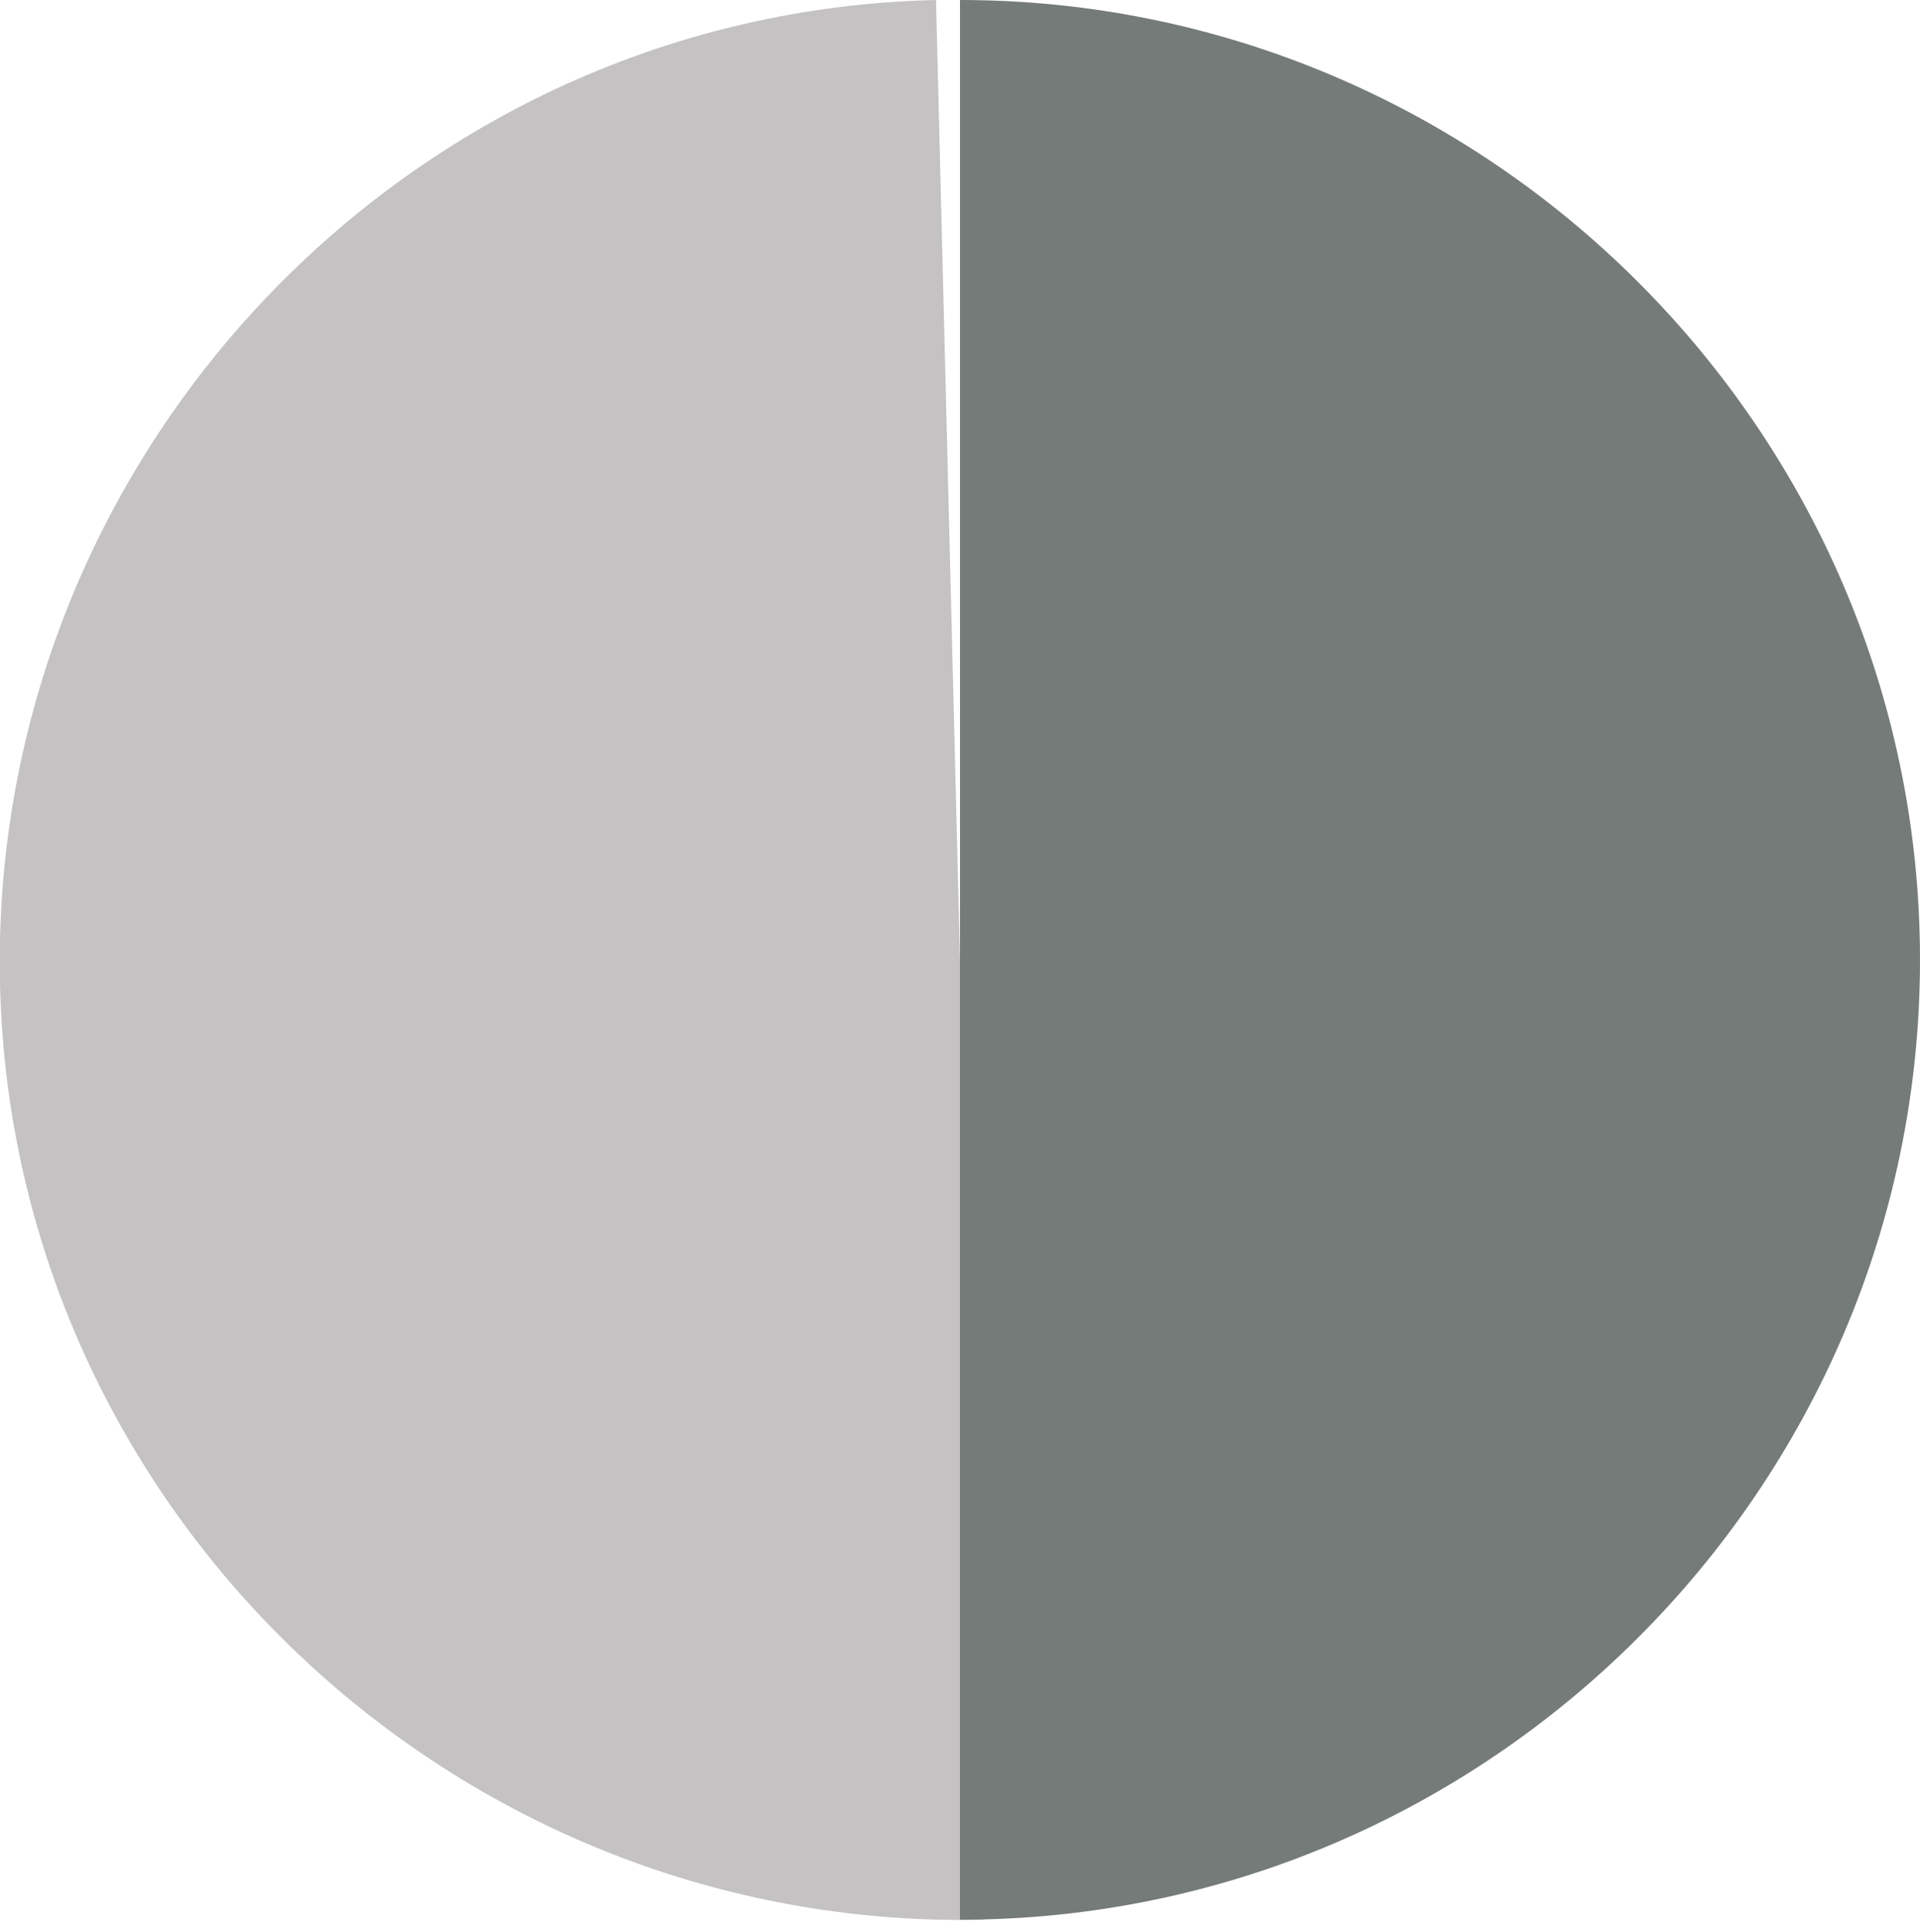 <svg viewBox="0 0 16 16.1" height="16.1" width="16" xmlns="http://www.w3.org/2000/svg" id="a"><defs><style>.b{fill:#757b79;}.b,.c{stroke-width:0px;}.c{fill:#c4c2c2;}</style></defs><path d="M0,8.2C-.1,3.8,3.4.1,7.8,0h0l.4,16h0C3.8,16.1.1,12.6,0,8.2H0Z" class="c"></path><path d="M8,0h0c4.4,0,8,3.6,8,8h0c0,4.4-3.6,8-8,8h0V0Z" class="b"></path></svg>